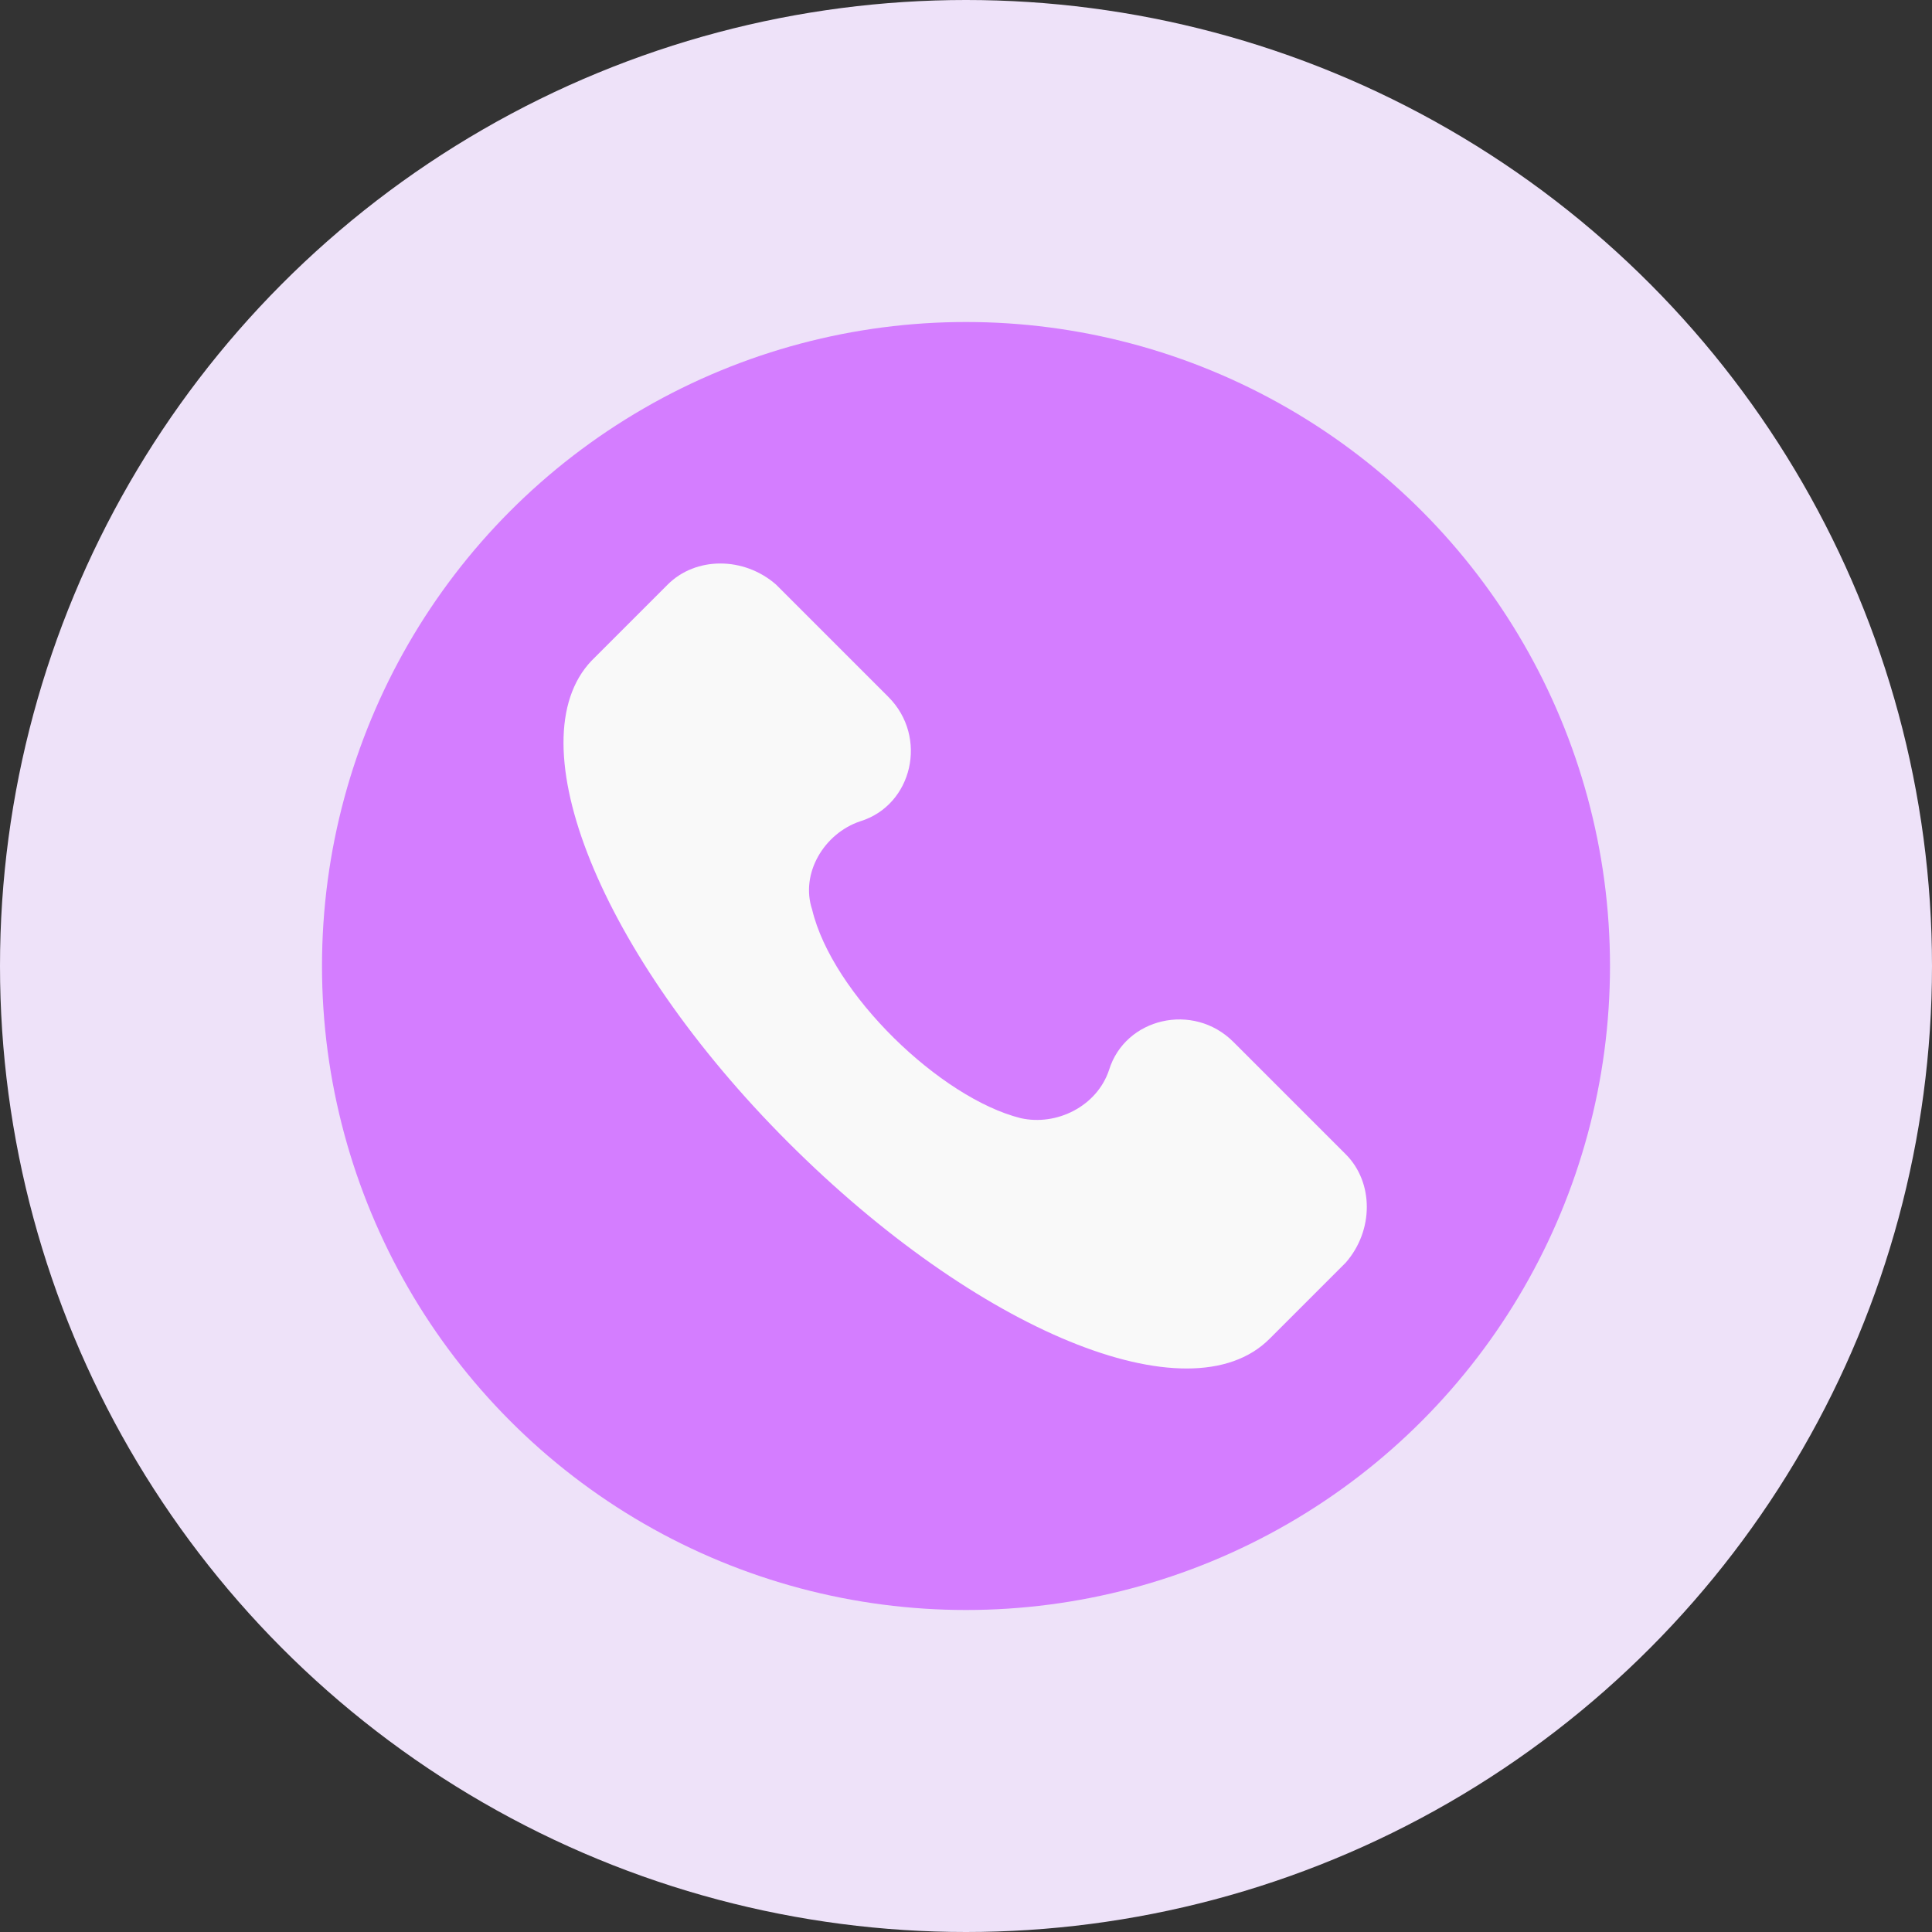 <?xml version="1.0" encoding="UTF-8"?>
<svg width="120px" height="120px" viewBox="0 0 120 120" version="1.1" xmlns="http://www.w3.org/2000/svg" xmlns:xlink="http://www.w3.org/1999/xlink">
    <rect x="0" y="0" width="120" height="120" fill="#333333" stroke="none"/>
    <title>attendee-telco</title>
    <g id="Events" stroke="none" stroke-width="1" fill="none" fill-rule="evenodd">
        <g id="attendee-telco">
            <g id="Group-51">
                <circle id="Oval" fill="#EEE2F9" cx="60" cy="60" r="60"></circle>
                <circle id="Oval" fill="#D47DFF" cx="60" cy="60" r="40"></circle>
            </g>
            <g id="Group" transform="translate(35, 35)" fill="#F9F9F9" fill-rule="nonzero">
                <path d="M48.587,36.695 L41.609,29.717 C39.117,27.225 34.88,28.222 33.884,31.462 C33.136,33.705 30.644,34.951 28.401,34.452 C23.417,33.206 16.689,26.727 15.443,21.494 C14.695,19.251 16.19,16.759 18.433,16.011 C21.673,15.014 22.67,10.778 20.178,8.286 L13.2,1.308 C11.206,-0.436 8.216,-0.436 6.472,1.308 L1.737,6.043 C-2.998,11.027 2.235,24.235 13.948,35.947 C25.66,47.66 38.868,53.142 43.852,48.158 L48.587,43.423 C50.331,41.43 50.331,38.439 48.587,36.695 Z" id="Path"></path>
            </g>
        </g>
    </g>
</svg>